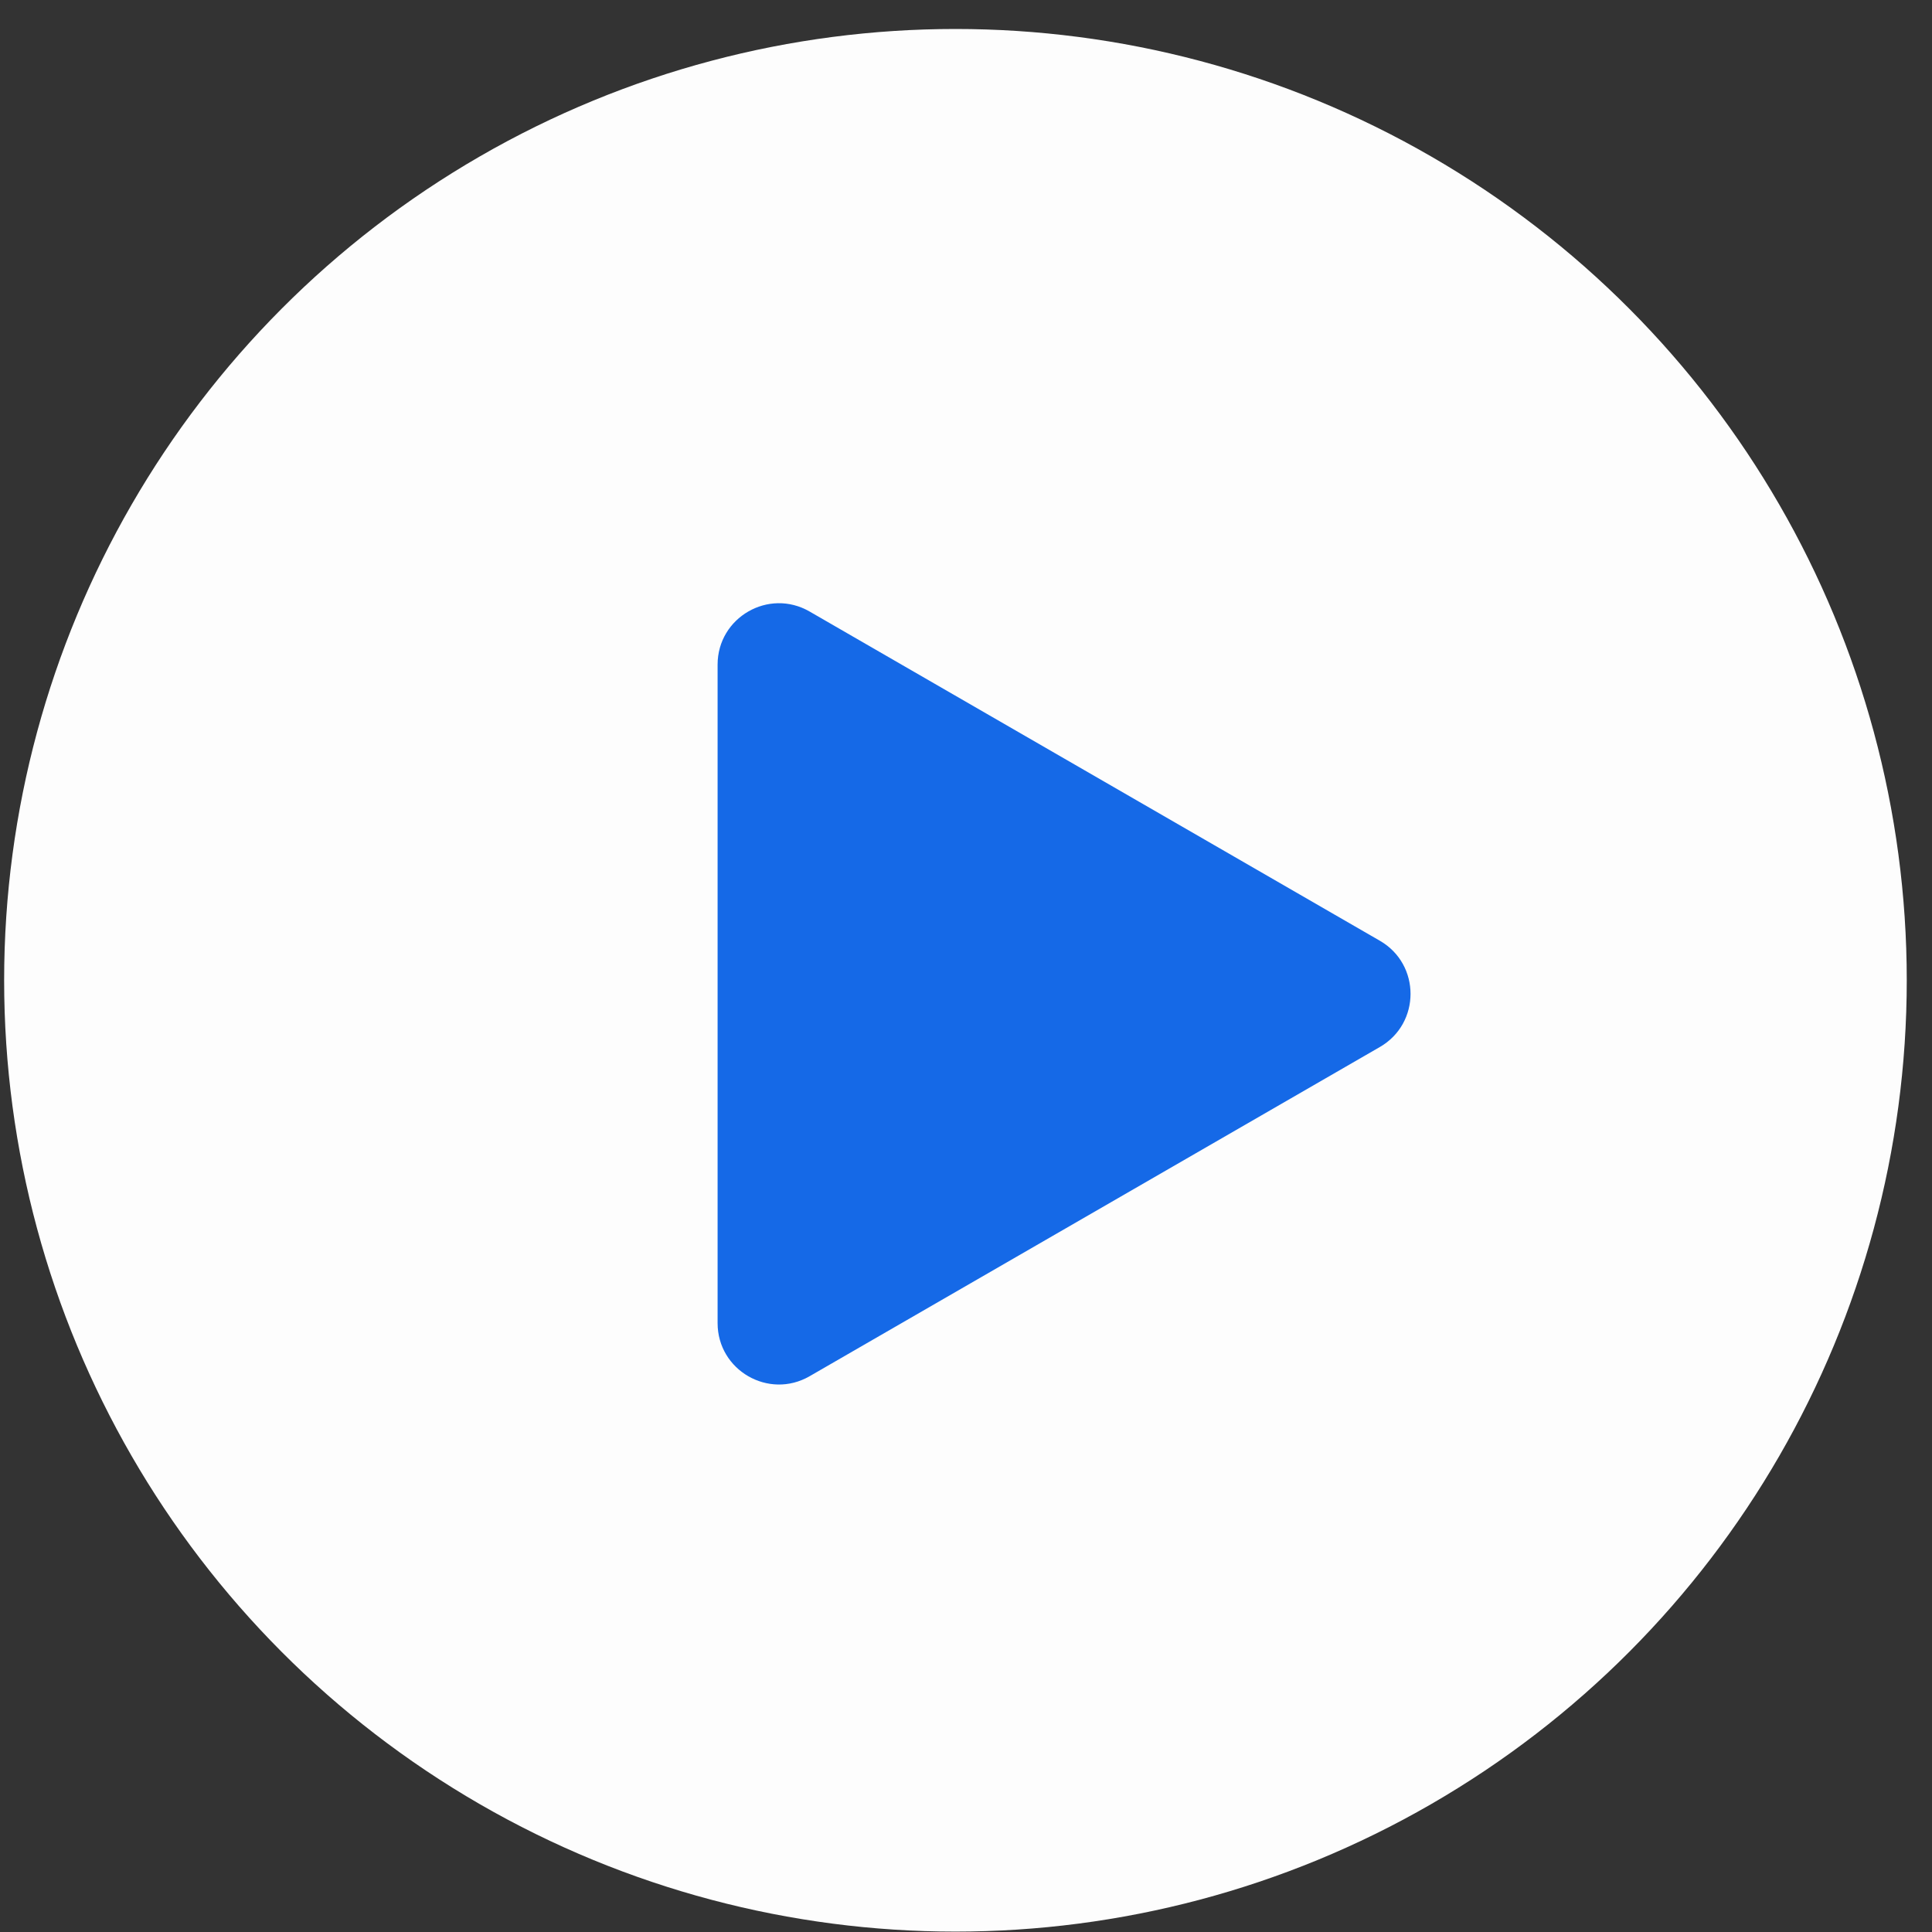 <svg width="63" height="63" viewBox="0 0 63 63" fill="none" xmlns="http://www.w3.org/2000/svg">
<rect x="0" y="0" width="63" height="63" fill="#333333" stroke="none"/>
<circle cx="31.156" cy="31.966" r="31.021" fill="#FDFDFD"/>
<path d="M44.996 30.677C46.329 31.446 46.329 33.371 44.996 34.141L26.4 44.877C25.067 45.646 23.4 44.684 23.4 43.145L23.4 21.673C23.4 20.133 25.067 19.171 26.4 19.941L44.996 30.677Z" fill="#1569E7"/>
</svg>
